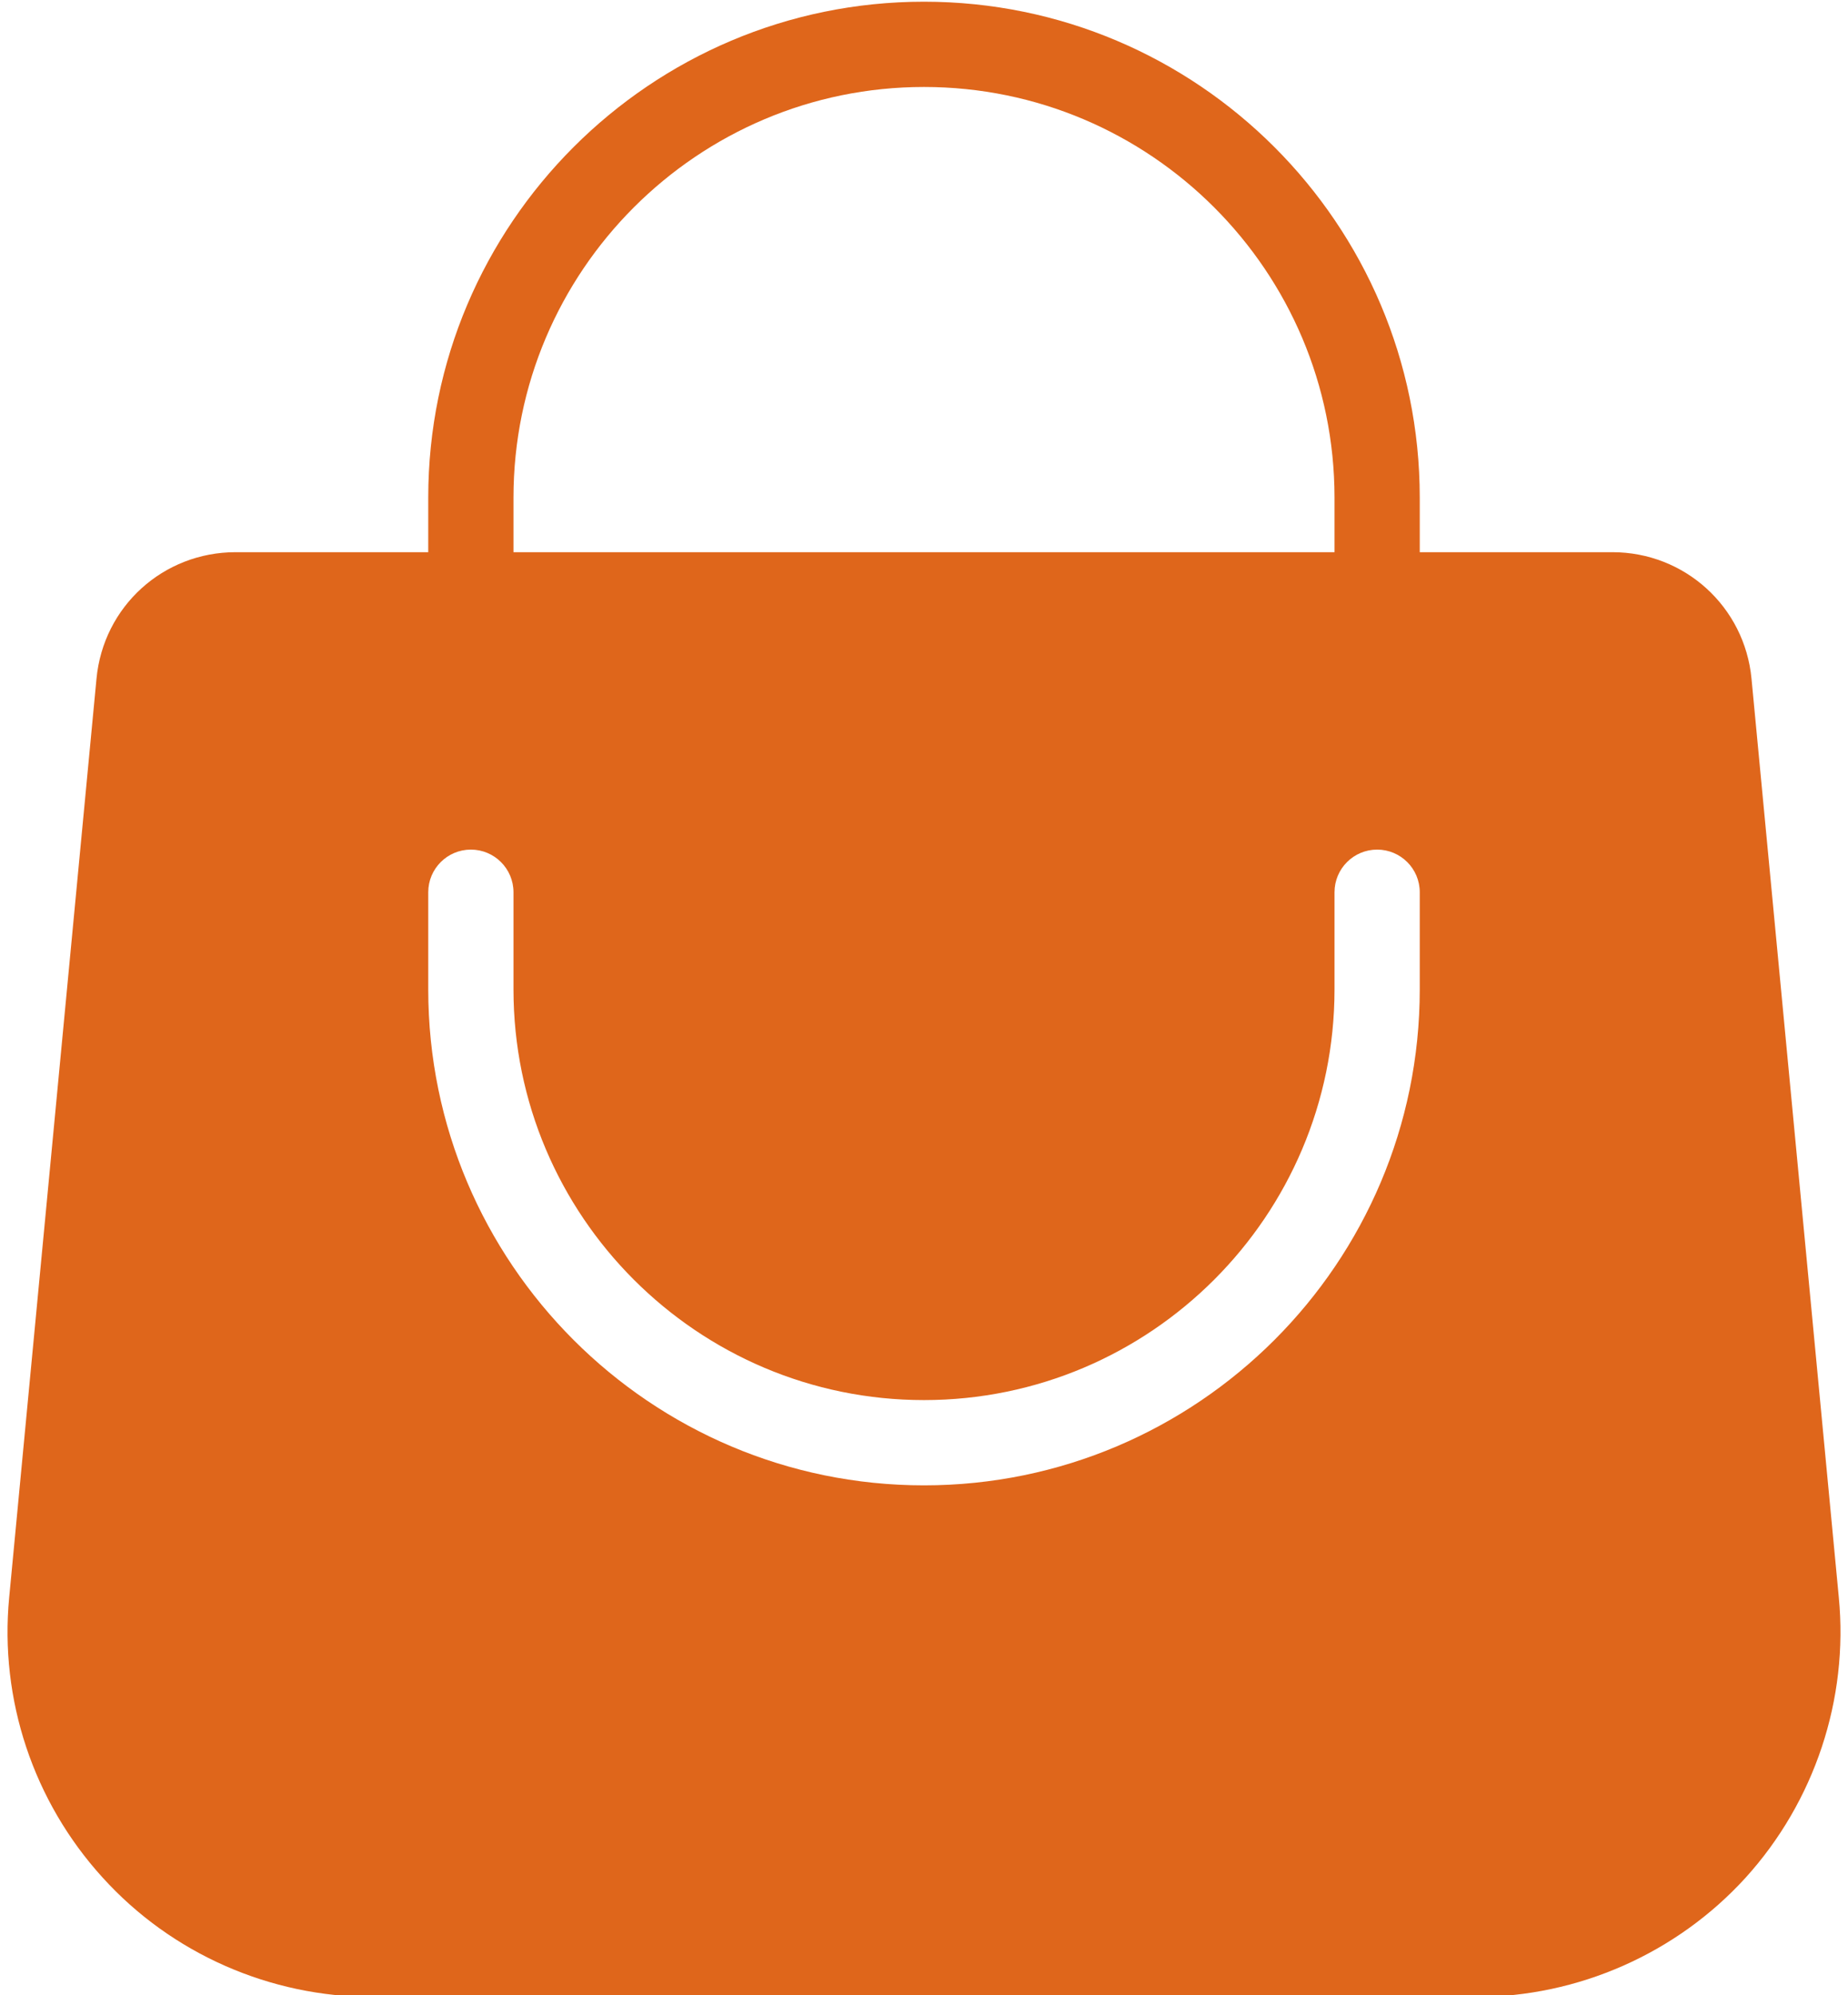 <?xml version="1.0" encoding="UTF-8" standalone="no"?><svg xmlns="http://www.w3.org/2000/svg" xmlns:xlink="http://www.w3.org/1999/xlink" fill="#df661b" height="58.5" preserveAspectRatio="xMidYMid meet" version="1" viewBox="4.9 2.7 54.2 58.5" width="54.2" zoomAndPan="magnify"><g id="change1_1"><path d="M58.83,49.53l-2.56-26.93c-0.2-2.11-1.96-3.71-4.08-3.71h-5.65v-1.6c0-8.02-6.52-14.54-14.54-14.54S17.46,9.27,17.46,17.29 v1.6h-5.65c-2.12,0-3.88,1.59-4.08,3.71L5.17,49.53c-0.29,3,0.71,5.99,2.74,8.22c2.02,2.23,4.91,3.5,7.92,3.5h32.35 c3.01,0,5.9-1.28,7.92-3.5C58.12,55.52,59.12,52.52,58.83,49.53z M19.96,17.29c0-6.64,5.4-12.04,12.04-12.04s12.04,5.4,12.04,12.04 v1.6H19.96V17.29z M46.54,31.71c0,8.02-6.52,14.54-14.54,14.54s-14.54-6.52-14.54-14.54v-2.85c0-0.69,0.56-1.25,1.25-1.25 s1.25,0.56,1.25,1.25v2.85c0,6.64,5.4,12.04,12.04,12.04s12.04-5.4,12.04-12.04v-2.85c0-0.69,0.56-1.25,1.25-1.25 s1.25,0.56,1.25,1.25V31.71z"/></g></svg>